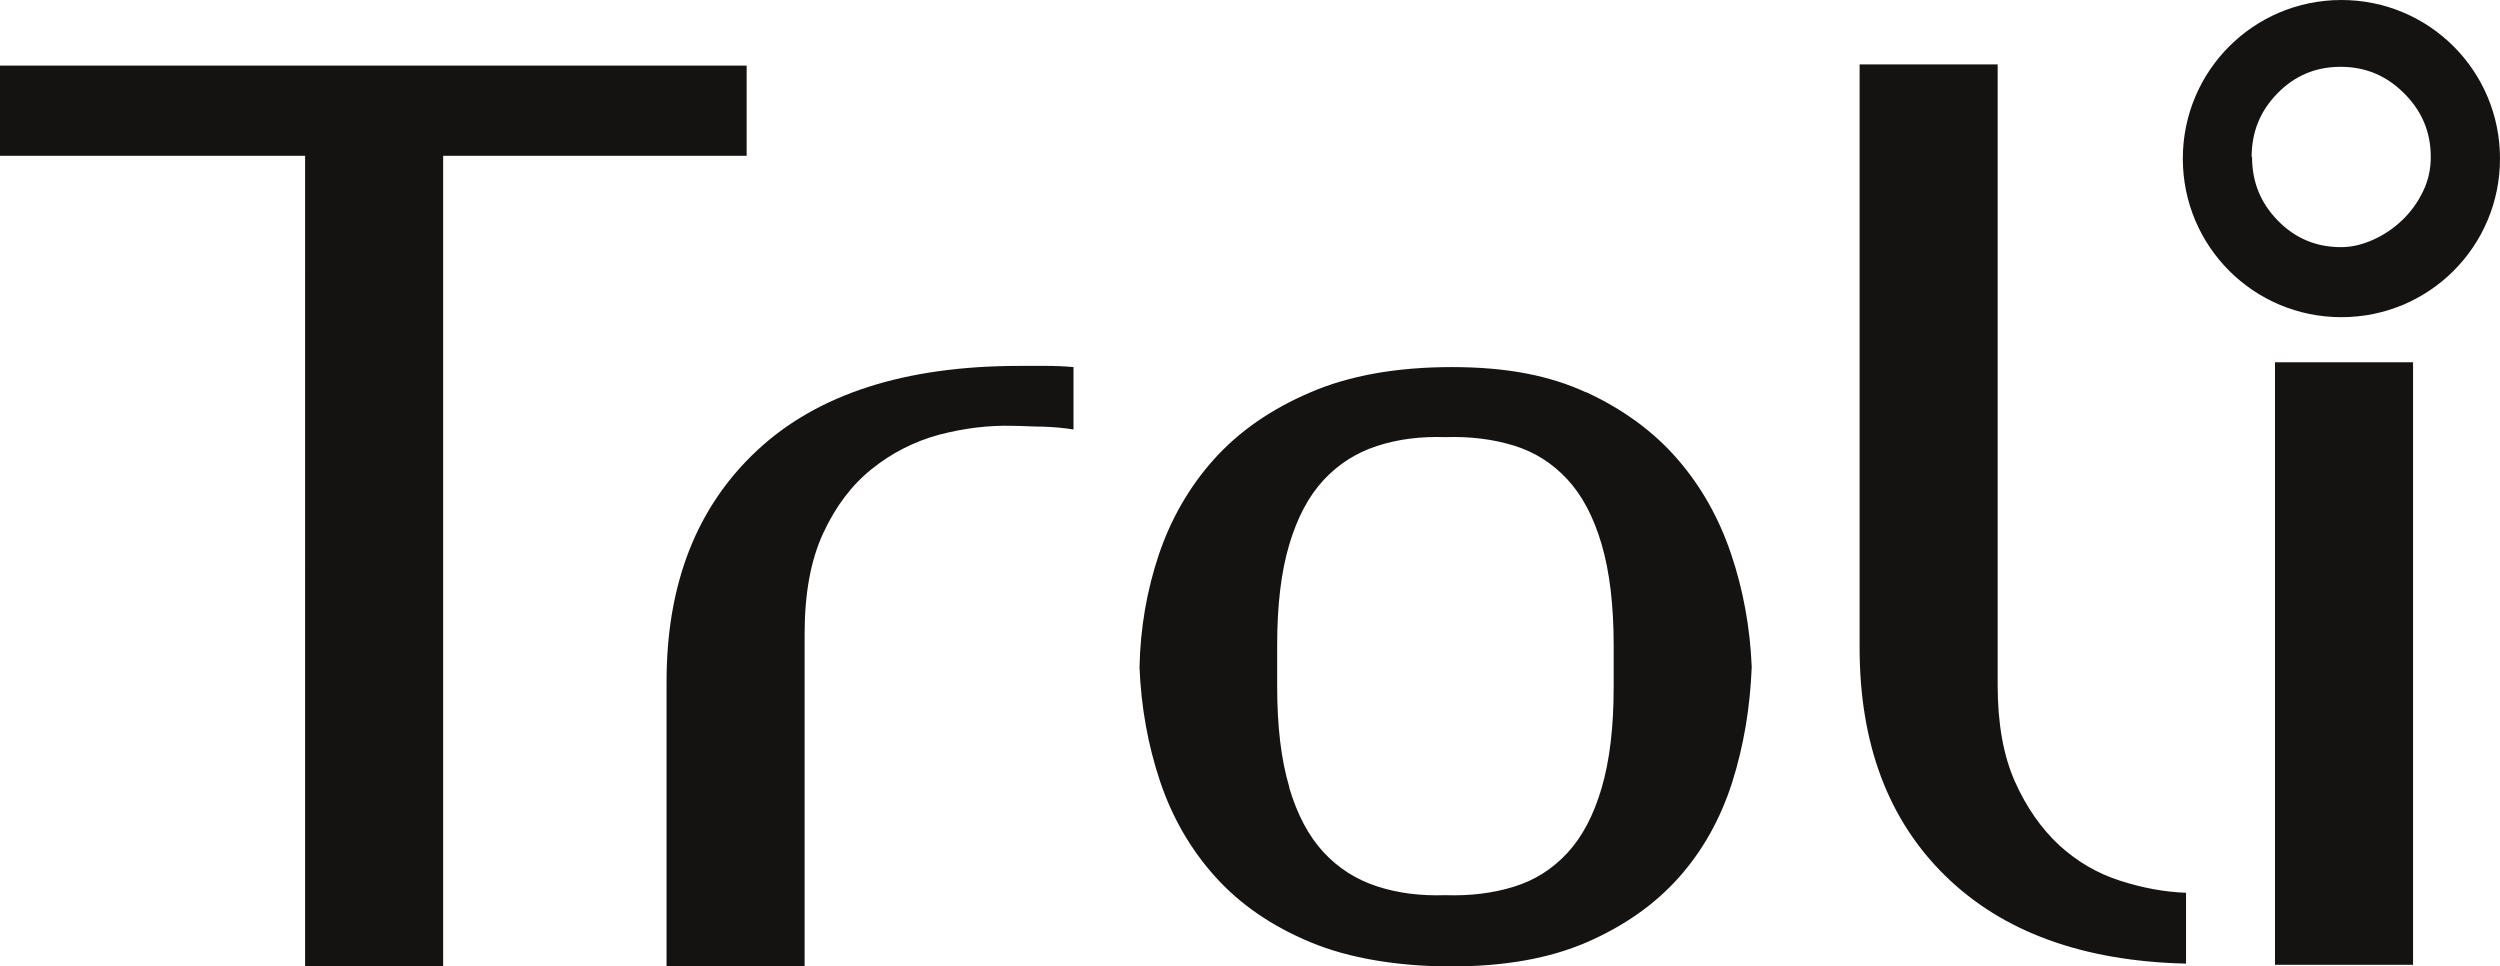 <?xml version="1.0" encoding="UTF-8"?><svg id="Vrstva_1" xmlns="http://www.w3.org/2000/svg" viewBox="0 0 62.11 24"><defs><style>.cls-1{fill:#151312;}</style></defs><path class="cls-1" d="M11.01,3.87v20.13h-3.43V3.87H0V1.63h18.55v2.24h-7.55ZM25.98,9.09c.24,0,.47.01.69.03v1.55c-.24-.04-.49-.06-.75-.07-.26,0-.51-.02-.74-.02-.62-.02-1.23.06-1.85.22-.62.17-1.17.45-1.67.85-.5.4-.9.93-1.21,1.6-.31.67-.46,1.5-.46,2.49v8.26h-3.43v-7.07c0-2.43.75-4.34,2.25-5.74,1.5-1.4,3.67-2.1,6.52-2.1h.66ZM39.4,9.74c.91.42,1.67.97,2.27,1.66.6.69,1.04,1.48,1.34,2.37.3.89.47,1.83.51,2.8-.04,1.01-.2,1.97-.49,2.88-.29.9-.73,1.69-1.33,2.36-.6.67-1.36,1.2-2.28,1.6-.92.4-2.04.6-3.36.6s-2.54-.2-3.5-.6c-.96-.4-1.75-.94-2.37-1.63-.62-.69-1.07-1.48-1.37-2.37-.3-.9-.47-1.84-.51-2.83.02-.97.18-1.91.48-2.8.3-.89.76-1.69,1.37-2.37.62-.69,1.41-1.24,2.39-1.66.97-.42,2.15-.63,3.52-.63s2.43.21,3.34.63ZM32.03,19.57c.2.67.48,1.2.85,1.6.37.4.81.68,1.33.85.52.17,1.08.24,1.7.22.62.02,1.18-.05,1.7-.21.52-.16.96-.44,1.33-.84.37-.4.65-.93.85-1.61.2-.68.3-1.51.3-2.51v-1.04c0-.99-.1-1.83-.3-2.51-.2-.68-.48-1.21-.85-1.61-.37-.4-.81-.68-1.33-.84-.52-.16-1.09-.23-1.7-.21-.62-.02-1.18.05-1.7.22-.52.17-.96.45-1.33.85-.37.4-.65.93-.85,1.6-.2.67-.3,1.5-.3,2.49v1.04c0,.99.1,1.82.3,2.49ZM46.2,16.1V1.6h3.43v15.42c0,.95.14,1.75.43,2.4.29.65.66,1.17,1.1,1.58.45.41.95.7,1.51.88.56.18,1.1.28,1.64.3v1.76c-2.57-.06-4.56-.79-5.98-2.18-1.42-1.39-2.13-3.28-2.13-5.67ZM62.11,3.94c0,2.18-1.76,3.94-3.94,3.94s-3.94-1.76-3.94-3.94,1.76-3.94,3.94-3.94,3.94,1.76,3.94,3.94ZM55.95,3.9c0,.62.21,1.14.64,1.58.43.44.95.66,1.57.66.26,0,.52-.06.79-.18.27-.12.51-.28.73-.49.22-.21.39-.45.52-.72.13-.27.19-.55.19-.85,0-.62-.22-1.14-.66-1.58-.44-.44-.96-.66-1.58-.66s-1.14.22-1.57.66c-.43.44-.64.96-.64,1.58ZM59.95,9h-3.43v14.97h3.43v-14.97Z"/></svg>